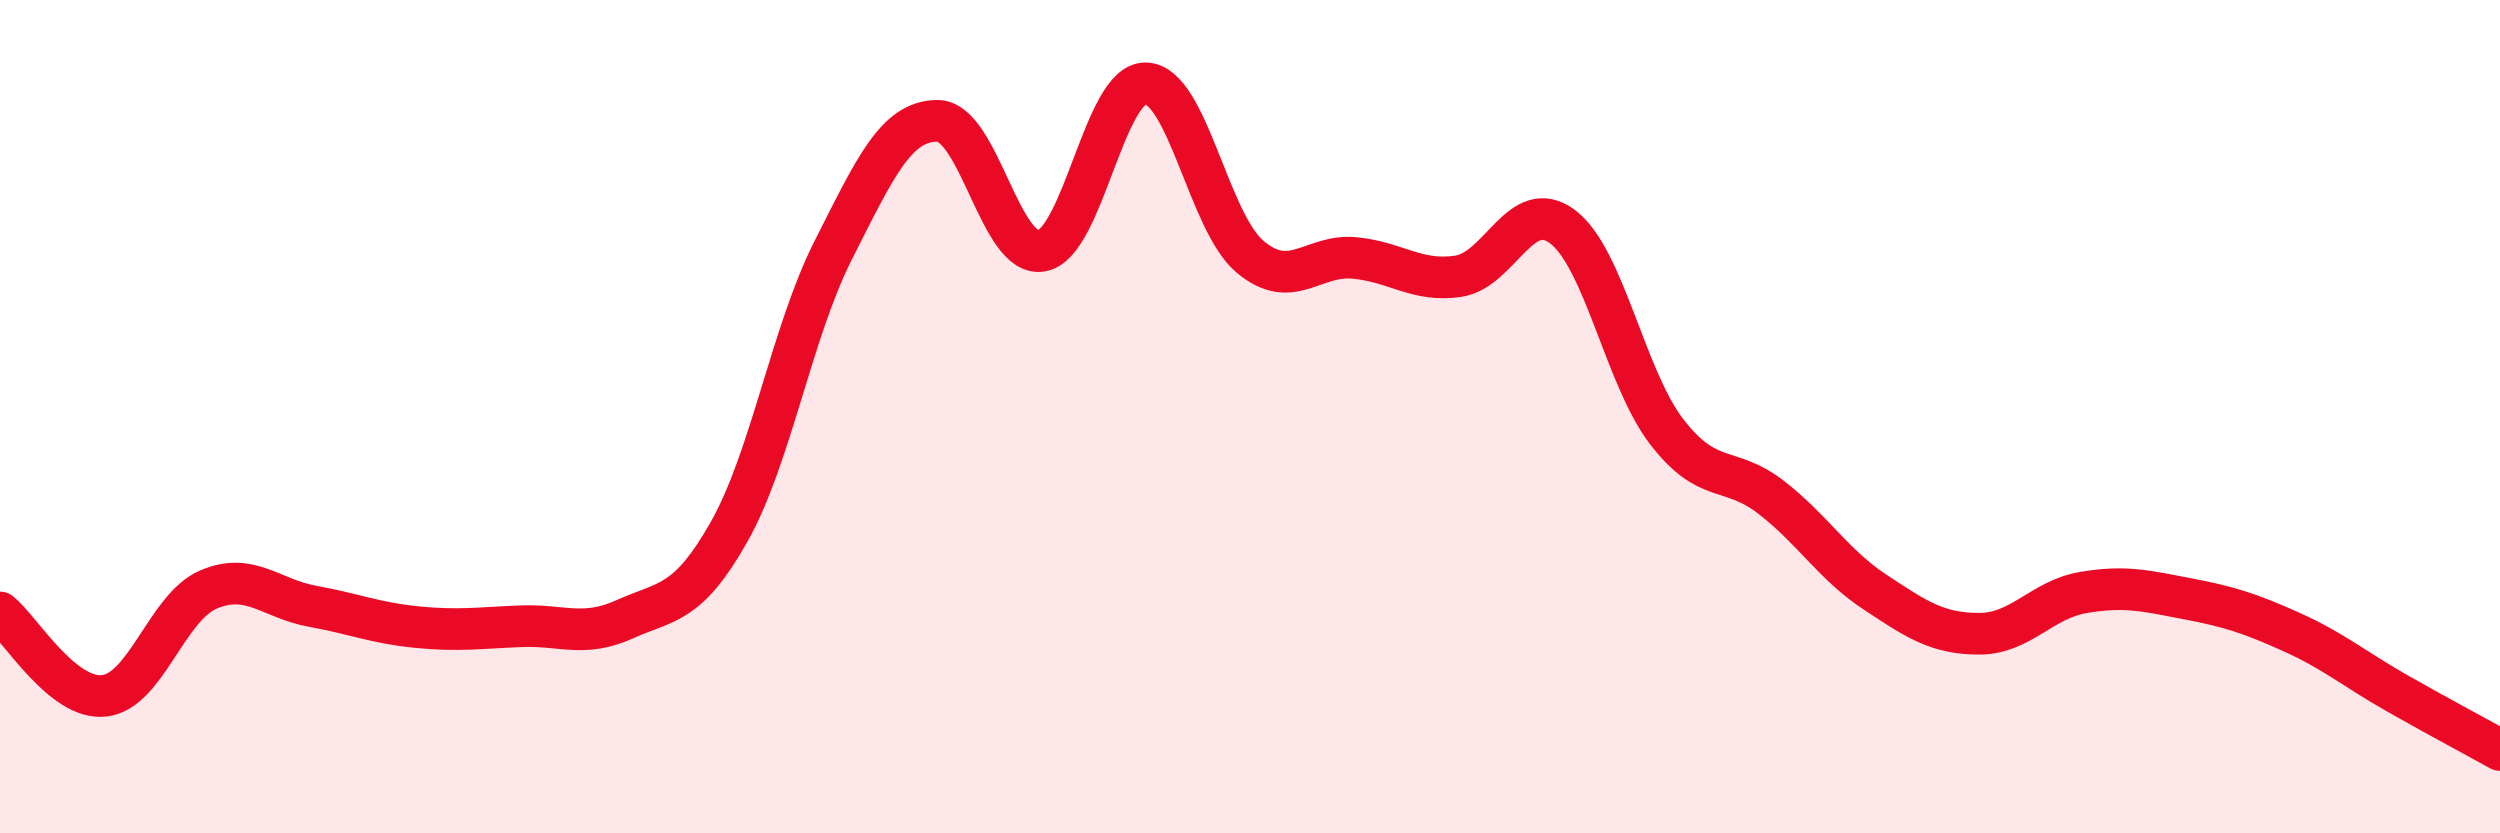 
    <svg width="60" height="20" viewBox="0 0 60 20" xmlns="http://www.w3.org/2000/svg">
      <path
        d="M 0,14.7 C 0.5,15.1 1.5,16.81 2.5,16.7 C 3.5,16.59 4,14.58 5,14.15 C 6,13.72 6.5,14.37 7.5,14.55 C 8.5,14.73 9,14.95 10,15.05 C 11,15.15 11.5,15.07 12.5,15.03 C 13.5,14.99 14,15.31 15,14.86 C 16,14.41 16.5,14.53 17.5,12.76 C 18.5,10.99 19,7.97 20,6 C 21,4.03 21.5,2.9 22.5,2.9 C 23.5,2.9 24,6.2 25,6.02 C 26,5.84 26.5,1.97 27.5,2 C 28.5,2.03 29,5.32 30,6.16 C 31,7 31.5,6.1 32.5,6.19 C 33.5,6.28 34,6.78 35,6.63 C 36,6.48 36.5,4.69 37.5,5.44 C 38.5,6.19 39,9.06 40,10.36 C 41,11.66 41.5,11.16 42.5,11.93 C 43.5,12.7 44,13.55 45,14.21 C 46,14.87 46.5,15.21 47.5,15.21 C 48.5,15.21 49,14.39 50,14.22 C 51,14.05 51.5,14.18 52.5,14.37 C 53.5,14.56 54,14.72 55,15.17 C 56,15.62 56.5,16.05 57.5,16.62 C 58.5,17.19 59.5,17.72 60,18L60 20L0 20Z"
        fill="#EB0A25"
        opacity="0.1"
        stroke-linecap="round"
        stroke-linejoin="round"
      />
      <path
        d="M 0,14.7 C 0.5,15.1 1.5,16.81 2.5,16.7 C 3.5,16.59 4,14.58 5,14.15 C 6,13.72 6.5,14.37 7.5,14.55 C 8.5,14.73 9,14.95 10,15.05 C 11,15.15 11.5,15.07 12.5,15.03 C 13.5,14.99 14,15.31 15,14.86 C 16,14.41 16.5,14.53 17.5,12.76 C 18.5,10.99 19,7.97 20,6 C 21,4.03 21.5,2.9 22.5,2.9 C 23.5,2.9 24,6.2 25,6.02 C 26,5.84 26.5,1.97 27.5,2 C 28.5,2.03 29,5.32 30,6.16 C 31,7 31.5,6.1 32.5,6.19 C 33.5,6.28 34,6.78 35,6.63 C 36,6.48 36.5,4.69 37.5,5.44 C 38.5,6.19 39,9.06 40,10.36 C 41,11.66 41.5,11.16 42.5,11.93 C 43.5,12.7 44,13.55 45,14.21 C 46,14.87 46.5,15.21 47.5,15.21 C 48.5,15.21 49,14.39 50,14.22 C 51,14.05 51.5,14.18 52.5,14.37 C 53.5,14.56 54,14.72 55,15.17 C 56,15.62 56.5,16.05 57.5,16.62 C 58.5,17.19 59.5,17.72 60,18"
        stroke="#EB0A25"
        stroke-width="1"
        fill="none"
        stroke-linecap="round"
        stroke-linejoin="round"
      />
    </svg>
  